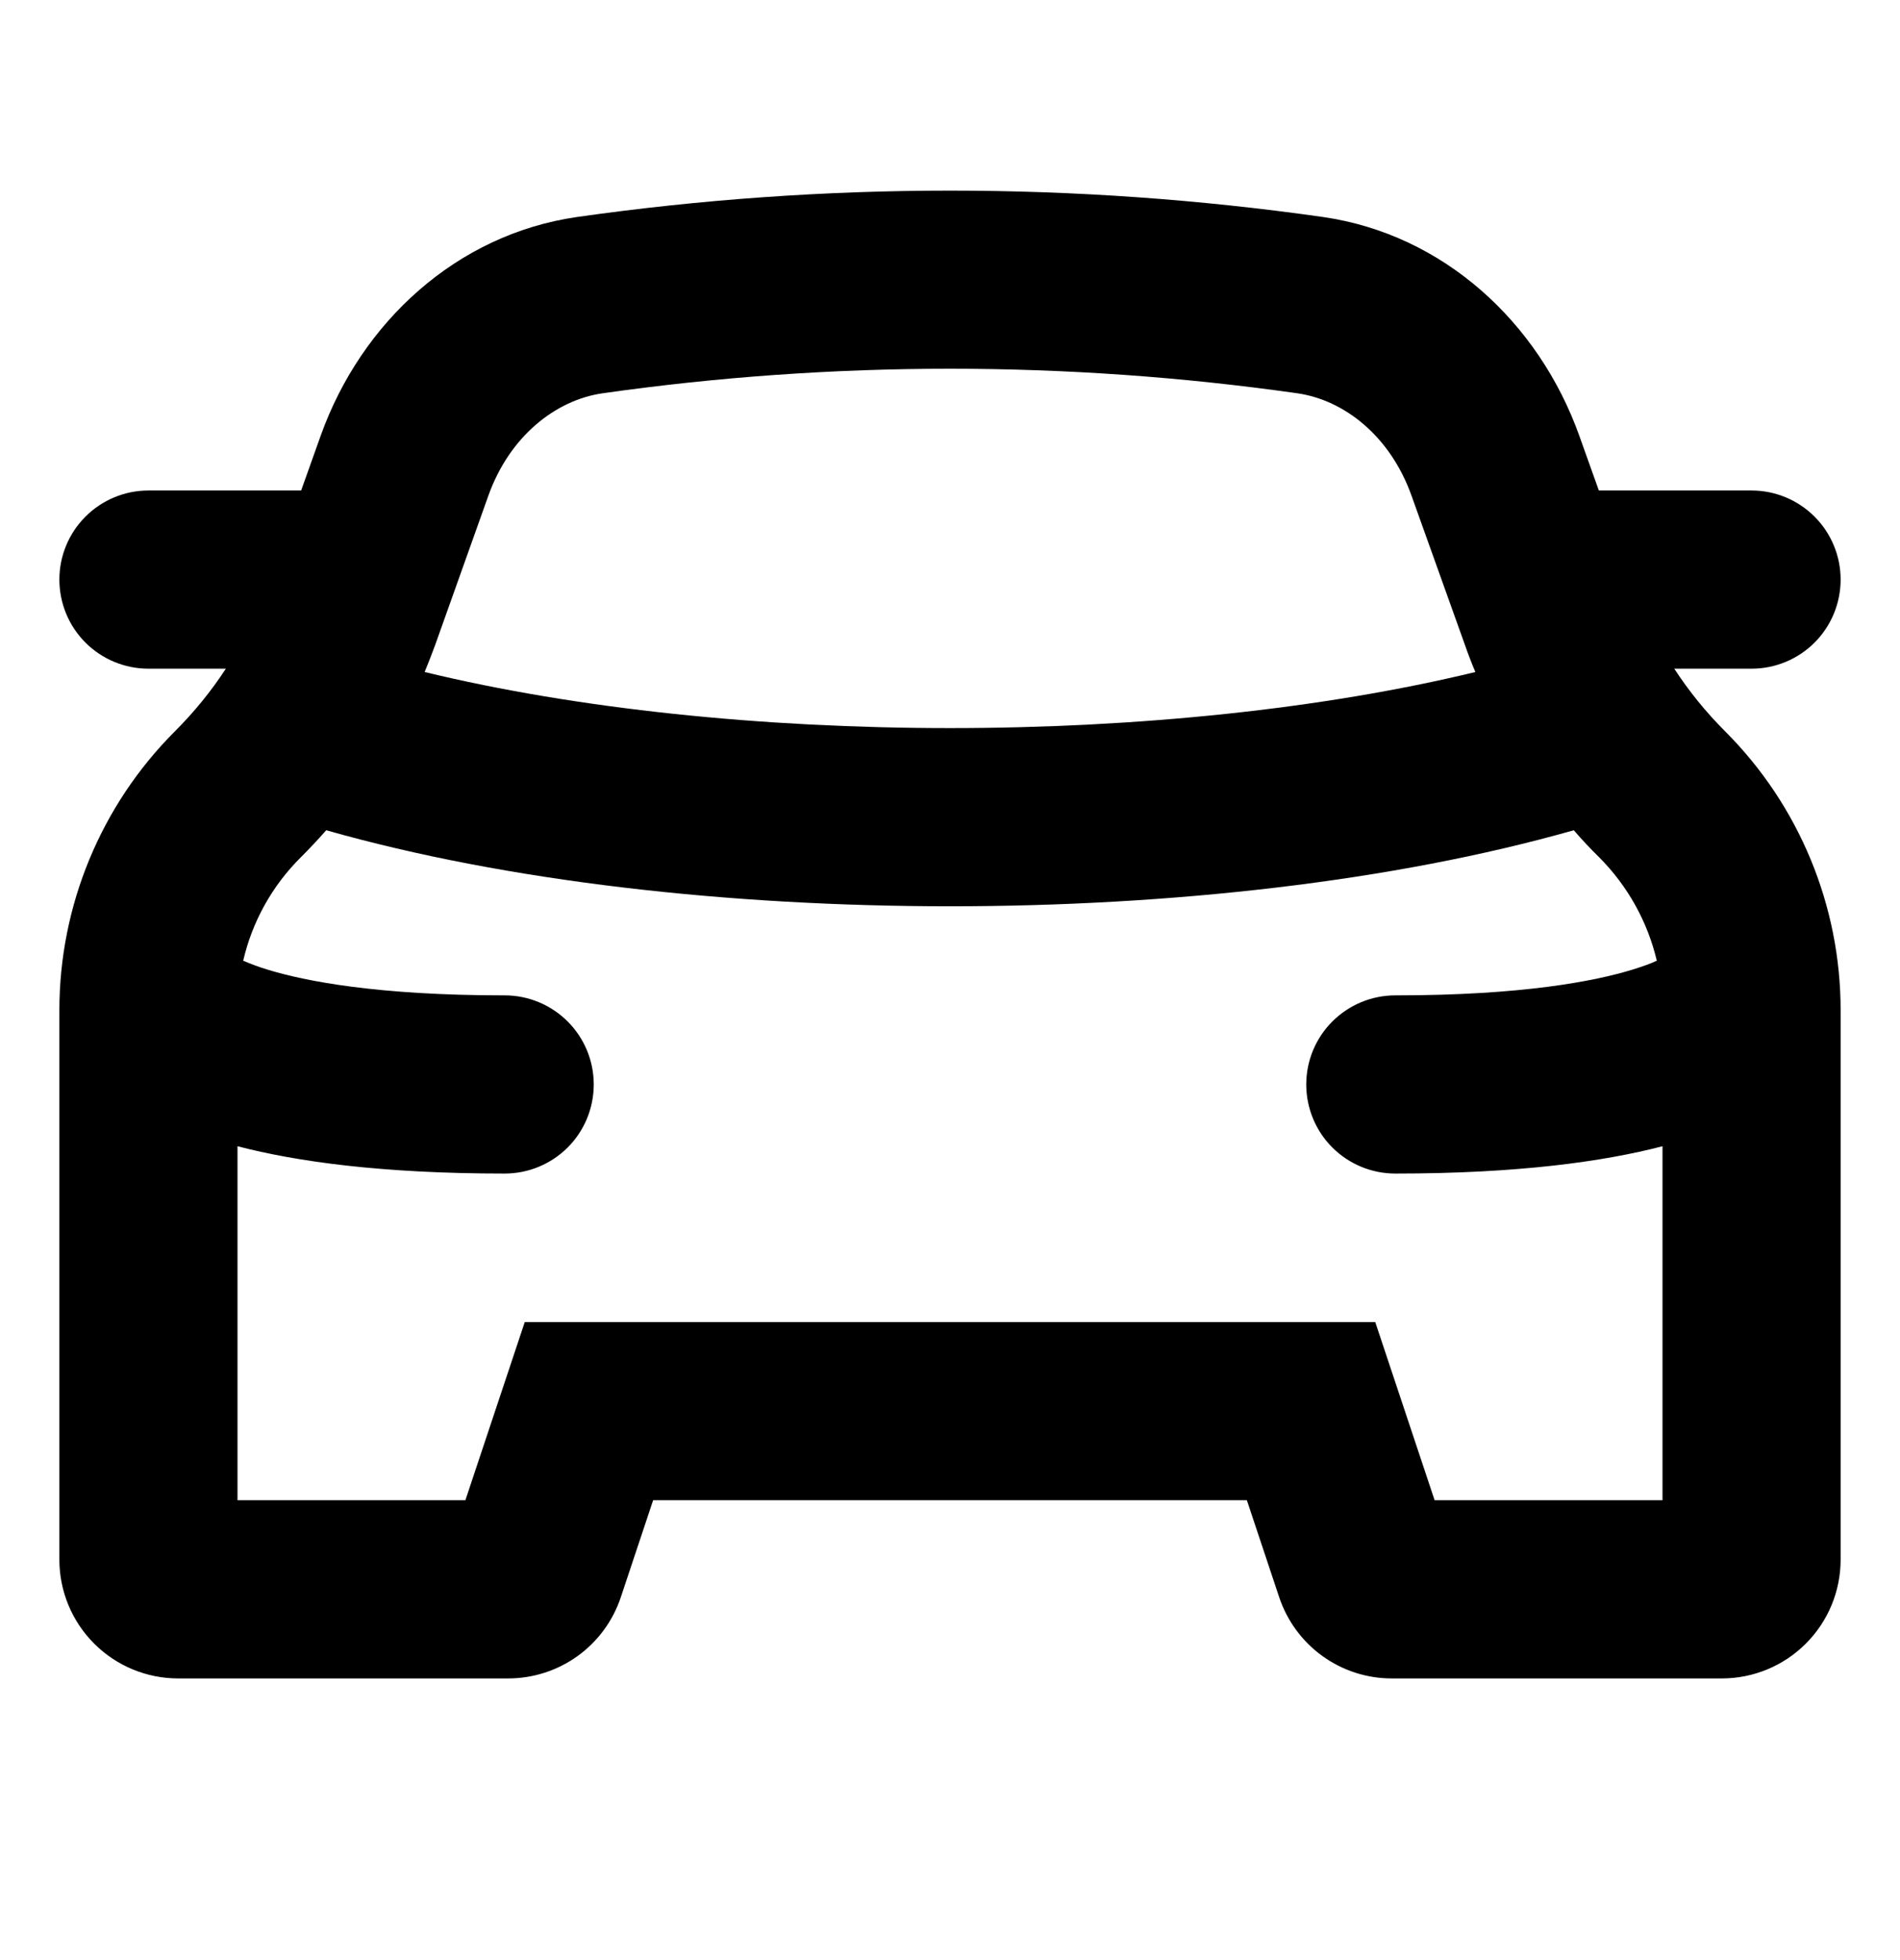 <svg width="32" height="33" viewBox="0 0 32 33" fill="none" xmlns="http://www.w3.org/2000/svg">
<path fill-rule="evenodd" clip-rule="evenodd" d="M11 22.258H8.838L8.154 24.31L7.838 25.258H4V19.298C4.992 19.556 6.426 19.758 8.5 19.758C8.898 19.758 9.279 19.6 9.561 19.319C9.842 19.038 10 18.656 10 18.258C10 17.86 9.842 17.479 9.561 17.198C9.279 16.916 8.898 16.758 8.5 16.758C6.354 16.758 5.136 16.518 4.504 16.324C4.365 16.282 4.229 16.232 4.096 16.174C4.249 15.514 4.585 14.911 5.066 14.434C5.213 14.287 5.355 14.136 5.494 13.978C8.544 14.844 12.3 15.258 16 15.258C19.7 15.258 23.456 14.844 26.506 13.978C26.643 14.137 26.786 14.289 26.934 14.434C27.416 14.918 27.75 15.522 27.904 16.174C27.816 16.217 27.68 16.267 27.496 16.324C26.864 16.518 25.646 16.758 23.5 16.758C23.102 16.758 22.721 16.916 22.439 17.198C22.158 17.479 22 17.86 22 18.258C22 18.656 22.158 19.038 22.439 19.319C22.721 19.6 23.102 19.758 23.5 19.758C25.574 19.758 27.008 19.556 28 19.298V25.258H24.162L23.846 24.31L23.162 22.258H11ZM24.848 11.314C22.288 11.934 19.168 12.258 16 12.258C12.832 12.258 9.712 11.934 7.152 11.314C7.213 11.165 7.272 11.014 7.328 10.862L8.224 8.348C8.584 7.338 9.364 6.736 10.144 6.622C14.028 6.07 17.97 6.07 21.854 6.622C22.638 6.736 23.414 7.338 23.774 8.348L24.674 10.862C24.727 11.014 24.785 11.165 24.848 11.314ZM21.544 26.89L21 25.258H11L10.456 26.89C10.323 27.289 10.069 27.635 9.728 27.881C9.387 28.126 8.978 28.258 8.558 28.258H3C2.47 28.258 1.961 28.047 1.586 27.672C1.211 27.297 1 26.789 1 26.258V17.008C1 15.248 1.7 13.558 2.944 12.314C3.266 11.993 3.555 11.639 3.804 11.258H2.5C2.102 11.258 1.721 11.1 1.439 10.819C1.158 10.537 1 10.156 1 9.758C1 9.36 1.158 8.979 1.439 8.698C1.721 8.416 2.102 8.258 2.5 8.258H5.072L5.4 7.338C6.086 5.418 7.696 3.946 9.714 3.654C13.884 3.061 18.116 3.061 22.286 3.654C24.304 3.946 25.914 5.418 26.6 7.34L26.928 8.258H29.5C29.898 8.258 30.279 8.416 30.561 8.698C30.842 8.979 31 9.36 31 9.758C31 10.156 30.842 10.537 30.561 10.819C30.279 11.1 29.898 11.258 29.5 11.258H28.198C28.447 11.639 28.733 11.992 29.056 12.314C30.301 13.559 31 15.248 31 17.008V26.258C31 26.789 30.789 27.297 30.414 27.672C30.039 28.047 29.53 28.258 29 28.258H23.44C23.02 28.258 22.612 28.126 22.271 27.88C21.931 27.635 21.677 27.288 21.544 26.89Z" fill="black"/>
</svg>
